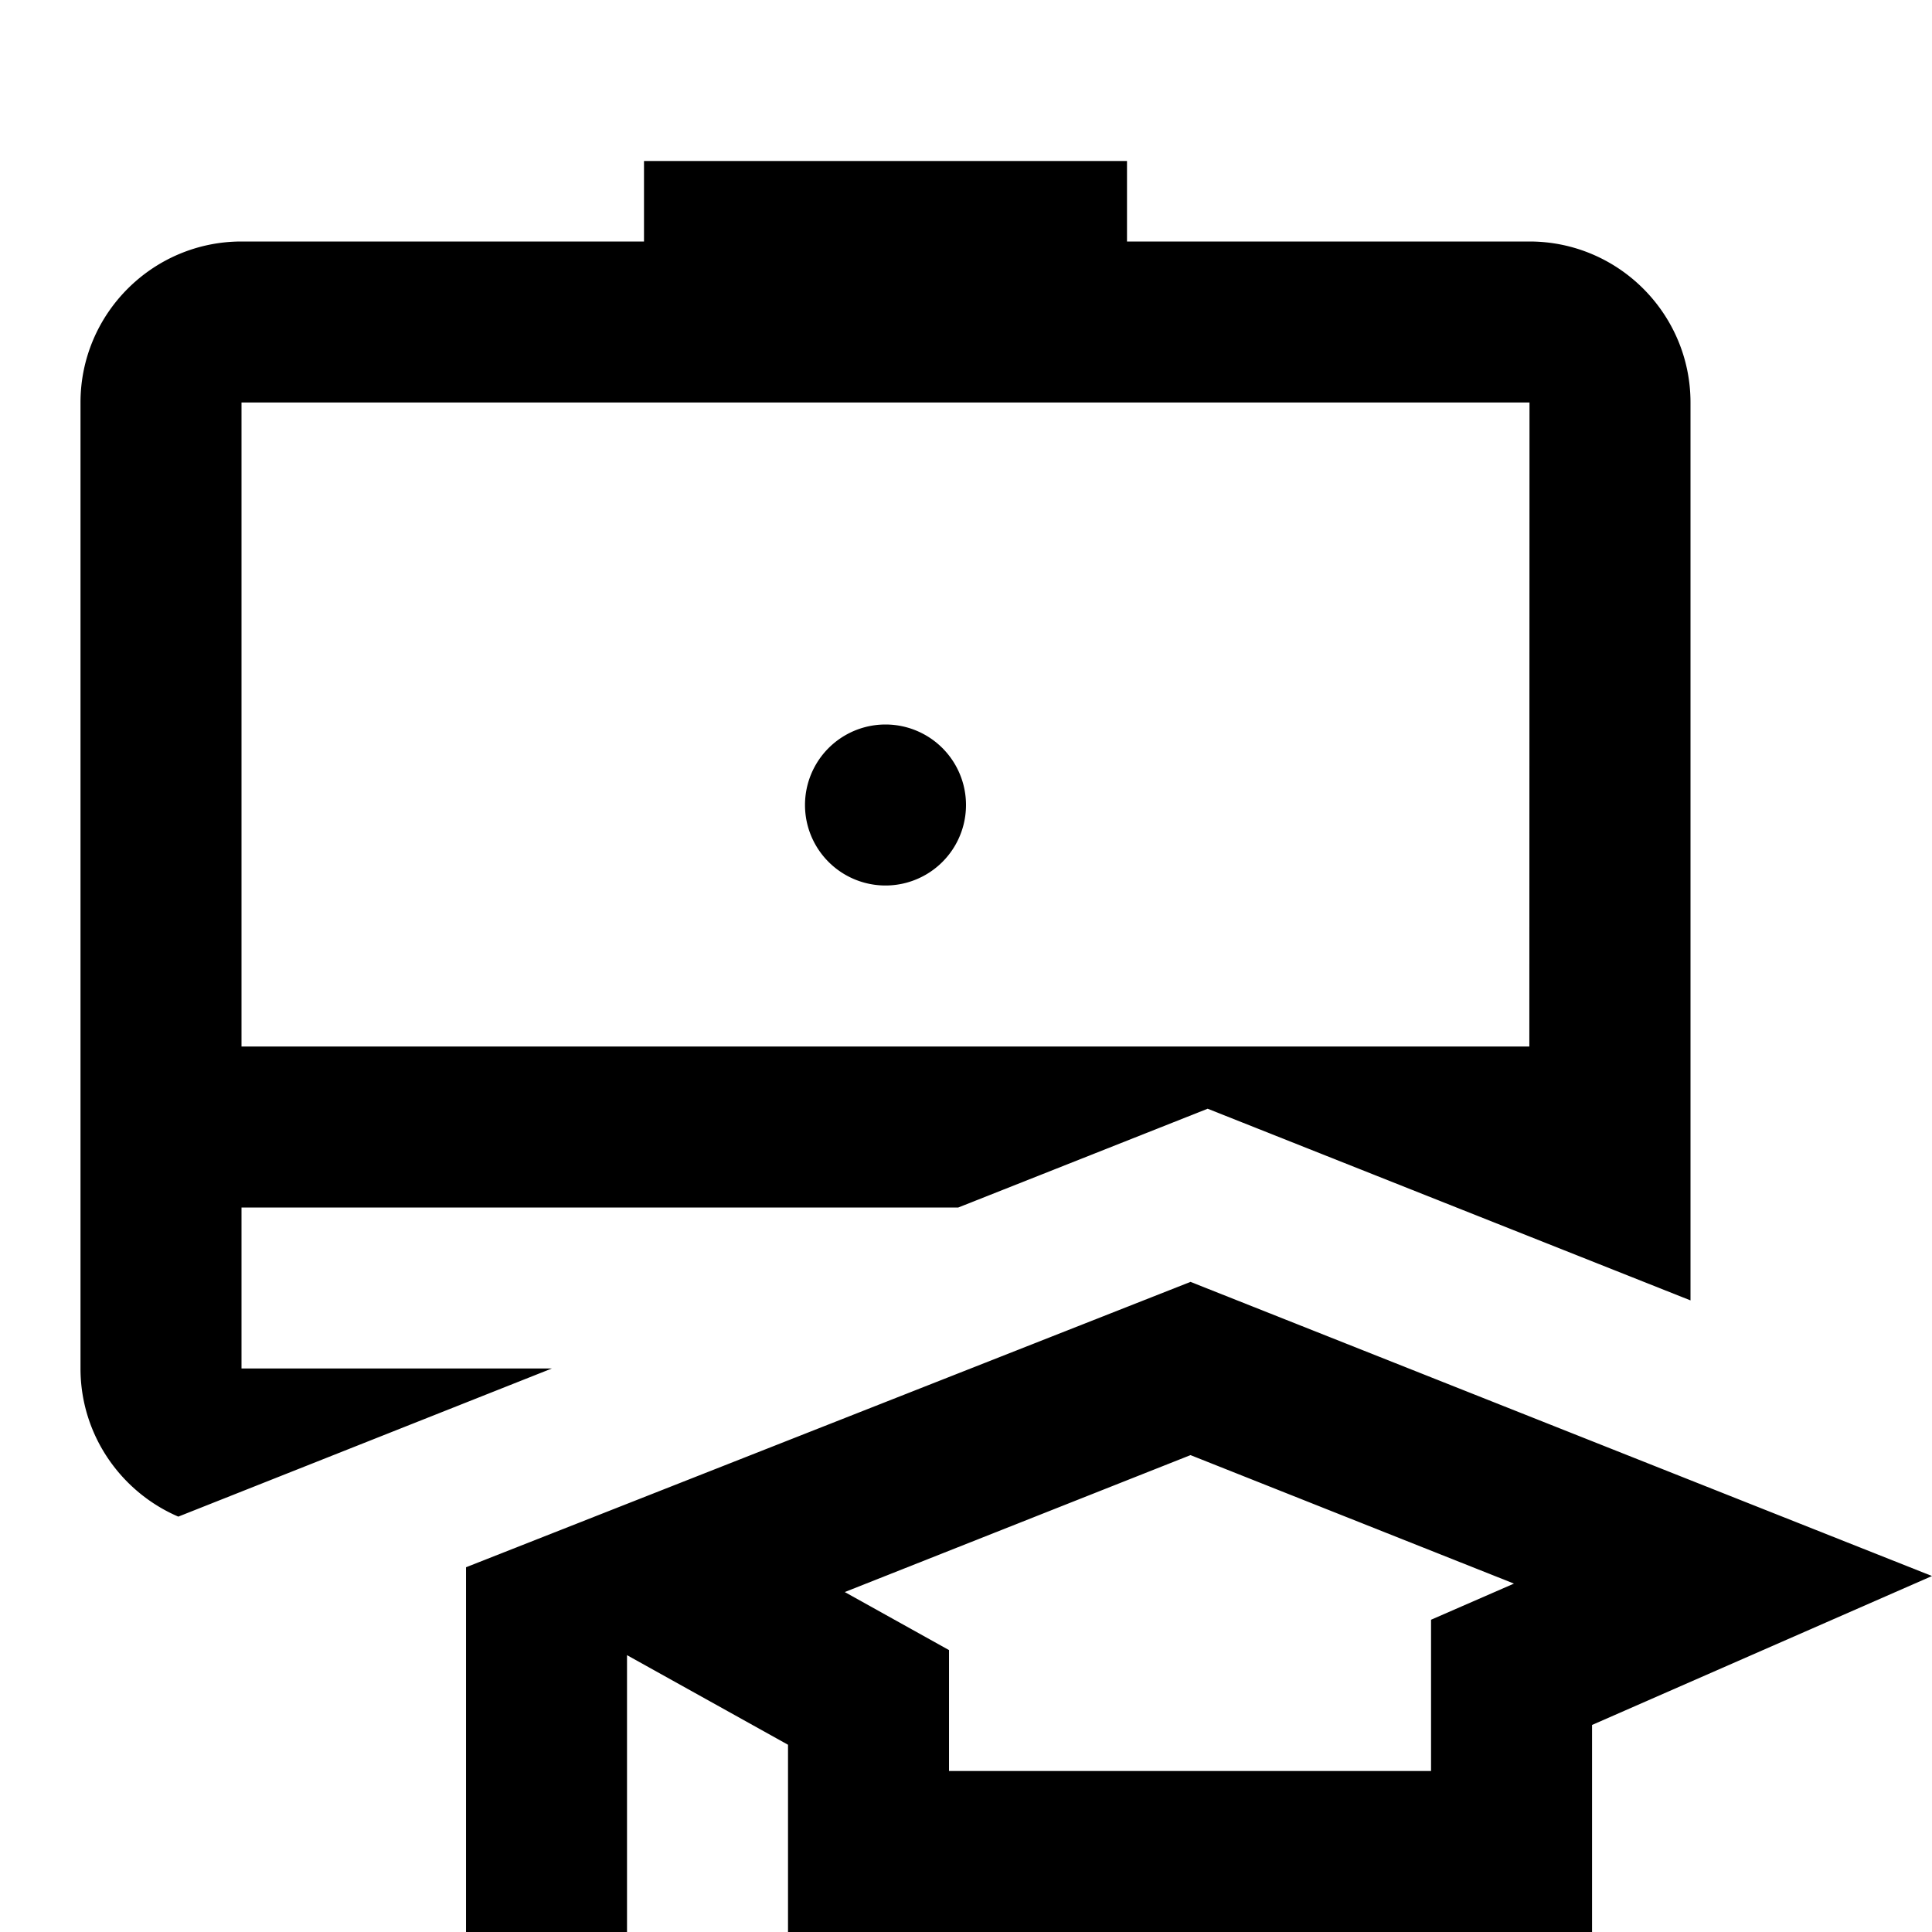 <svg xmlns="http://www.w3.org/2000/svg"  viewBox="0 0 24 24" width="24px" height="24px"><path d="M 8 2 L 8 3 L 3 3 C 1.897 3 1 3.897 1 5 L 1 17 C 1 17.824 1.502 18.534 2.215 18.84 L 6.855 17 L 3 17 L 3 15 L 11.904 15 L 15.002 13.773 L 21 16.154 L 21 5 C 21 3.897 20.103 3 19 3 L 14 3 L 14 2 L 8 2 z M 3 5 L 19 5 L 18.998 13 L 3 13 L 3 5 z M 11 9 A 1 1 0 0 0 11 11 A 1 1 0 0 0 11 9 z M 14.789 15.924 L 5.789 19.469 L 5.789 24 L 7.789 24 L 7.789 20.561 L 9.789 21.674 L 9.789 24 L 19.777 24 L 19.777 21.428 L 24 19.578 L 14.789 15.924 z M 14.789 18.076 L 18.807 19.672 L 17.777 20.121 L 17.777 22 L 11.789 22 L 11.789 20.498 L 10.494 19.777 L 14.789 18.076 z"/></svg>